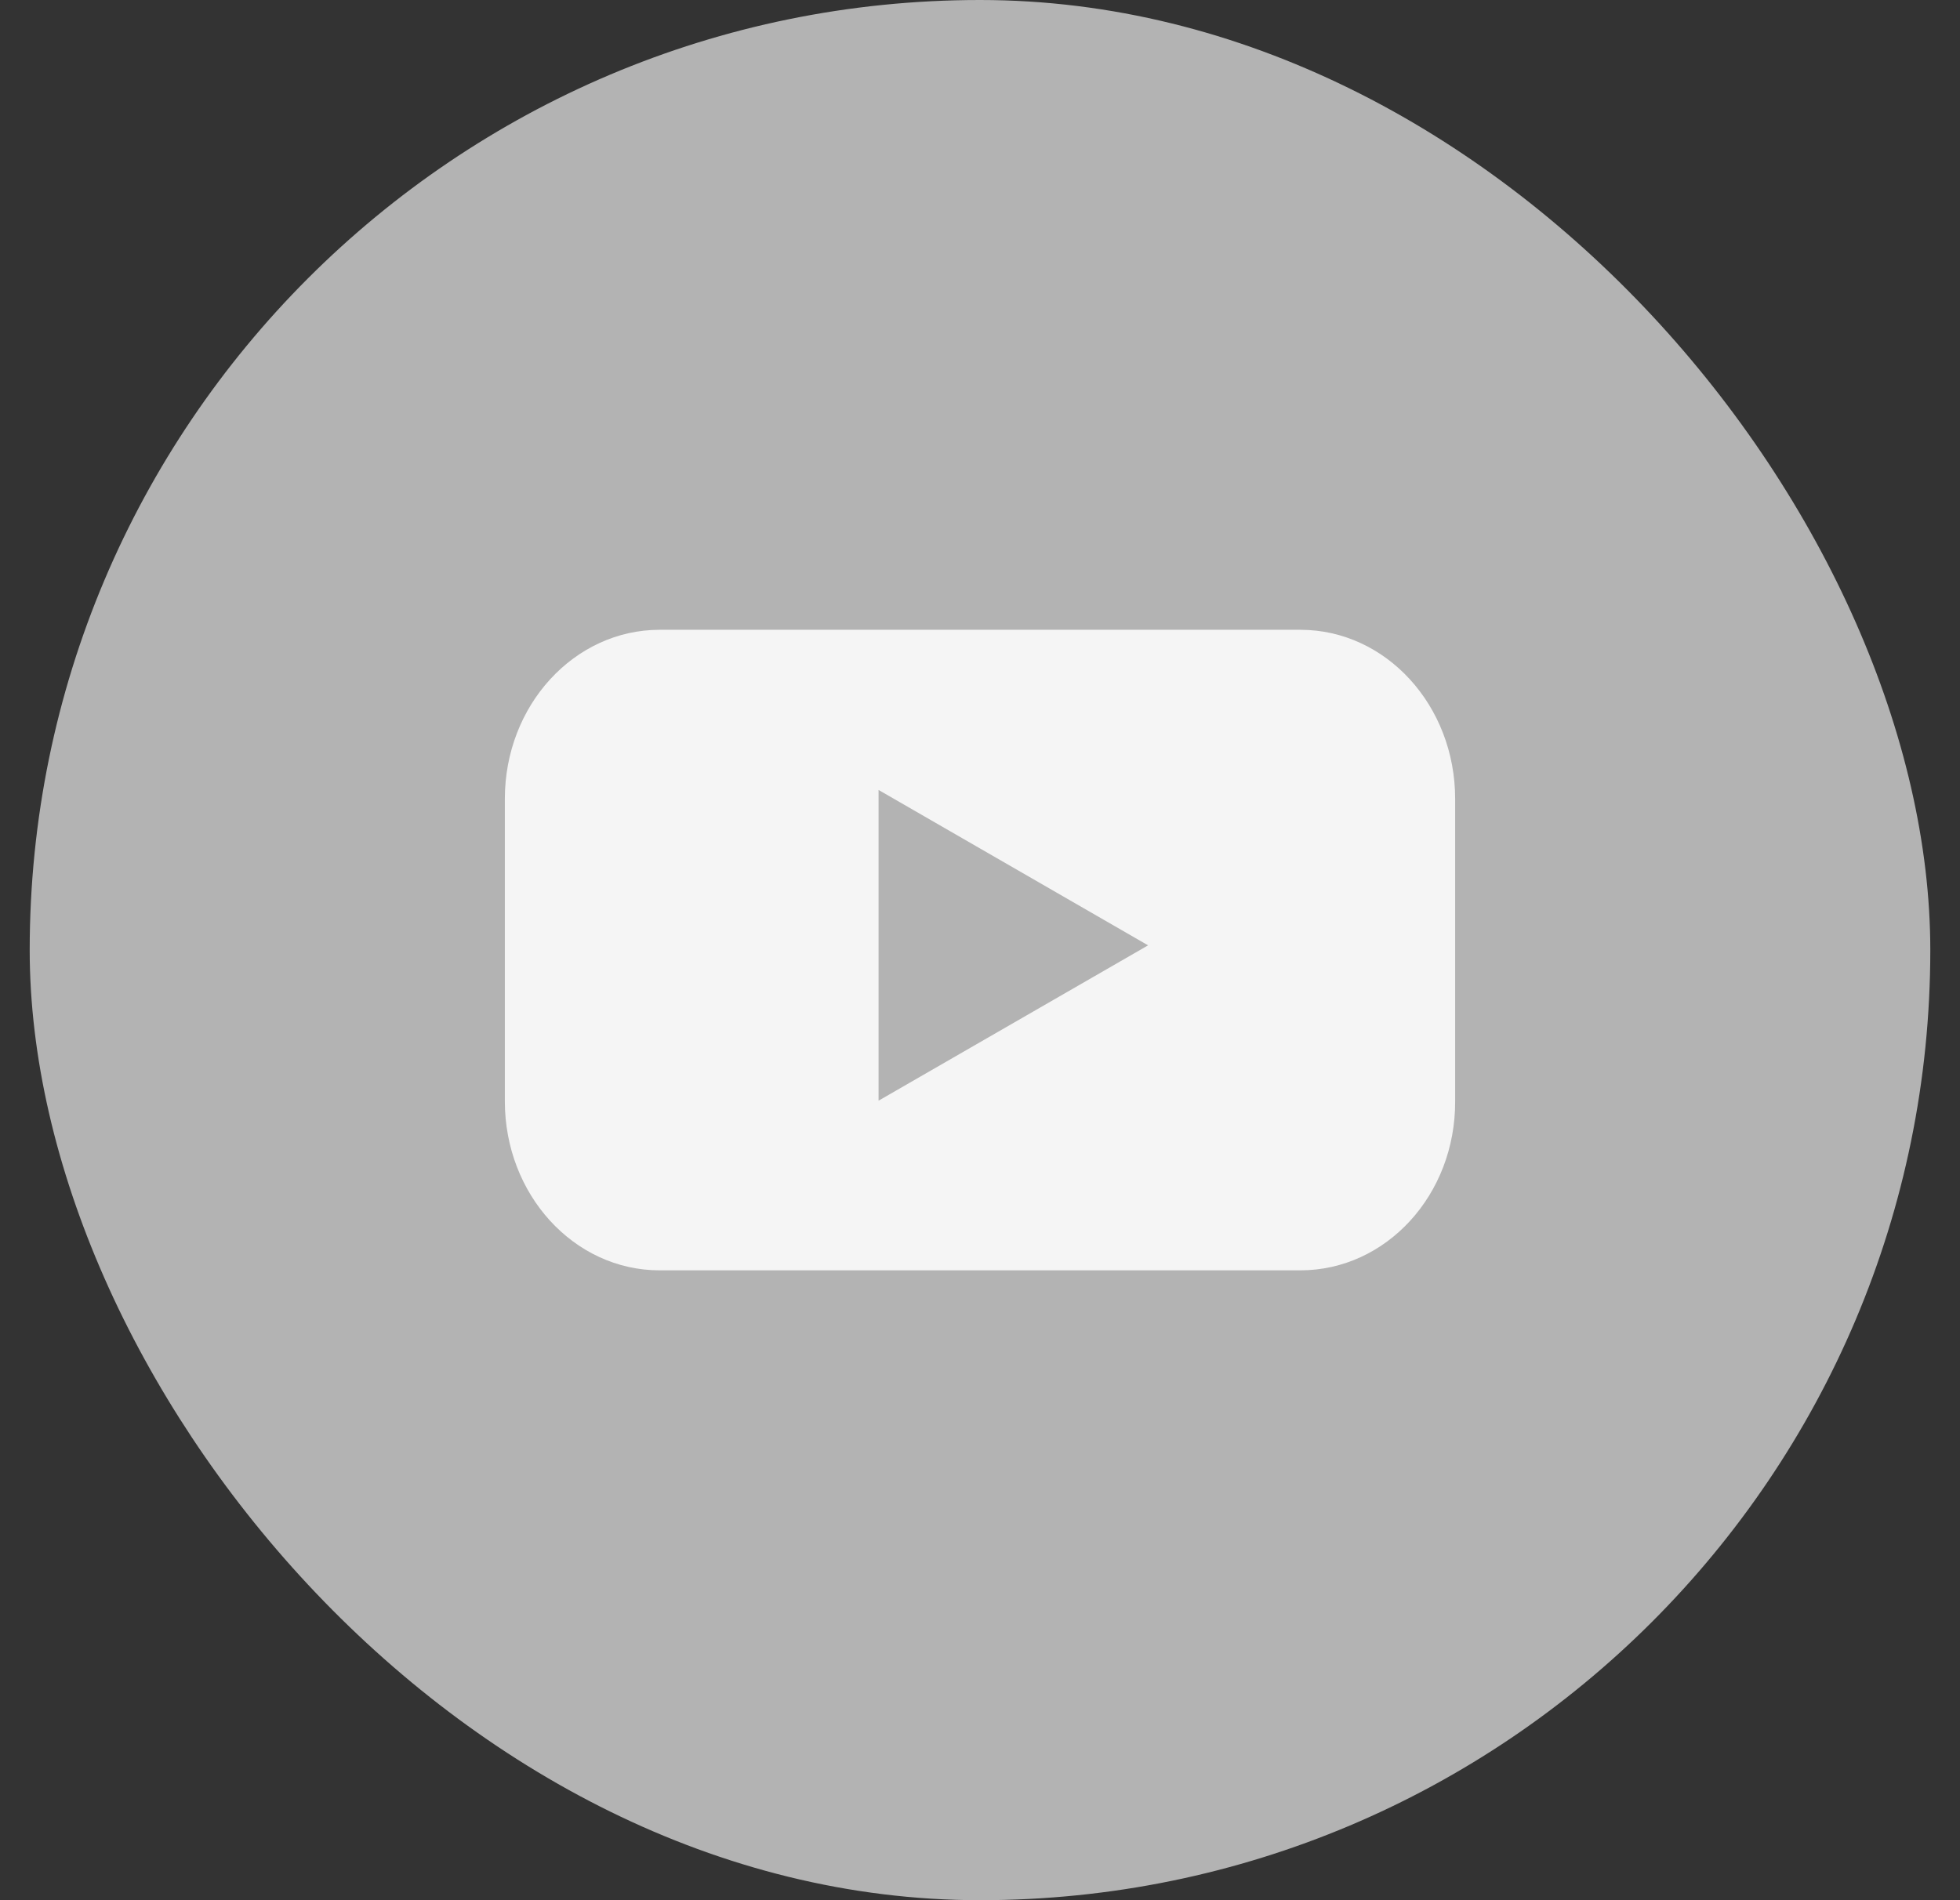 <svg width="33" height="32" viewBox="0 0 33 32" fill="none" xmlns="http://www.w3.org/2000/svg">
<rect x="0" y="0" width="33" height="32" fill="#333333" stroke="none"/>
<rect x="0.5" width="32" height="32" rx="16" fill="#B3B3B3"/>
<path d="M21.894 21.393H11.106C9.663 21.393 8.5 20.116 8.5 18.546V13.453C8.5 11.877 9.669 10.606 11.106 10.606H21.894C23.337 10.606 24.5 11.883 24.5 13.453V18.546C24.506 20.123 23.337 21.393 21.894 21.393Z" fill="#F5F5F5"/>
<path d="M19.33 15.92L14.792 13.303V18.536L19.33 15.92Z" fill="#B3B3B3"/>
</svg>
